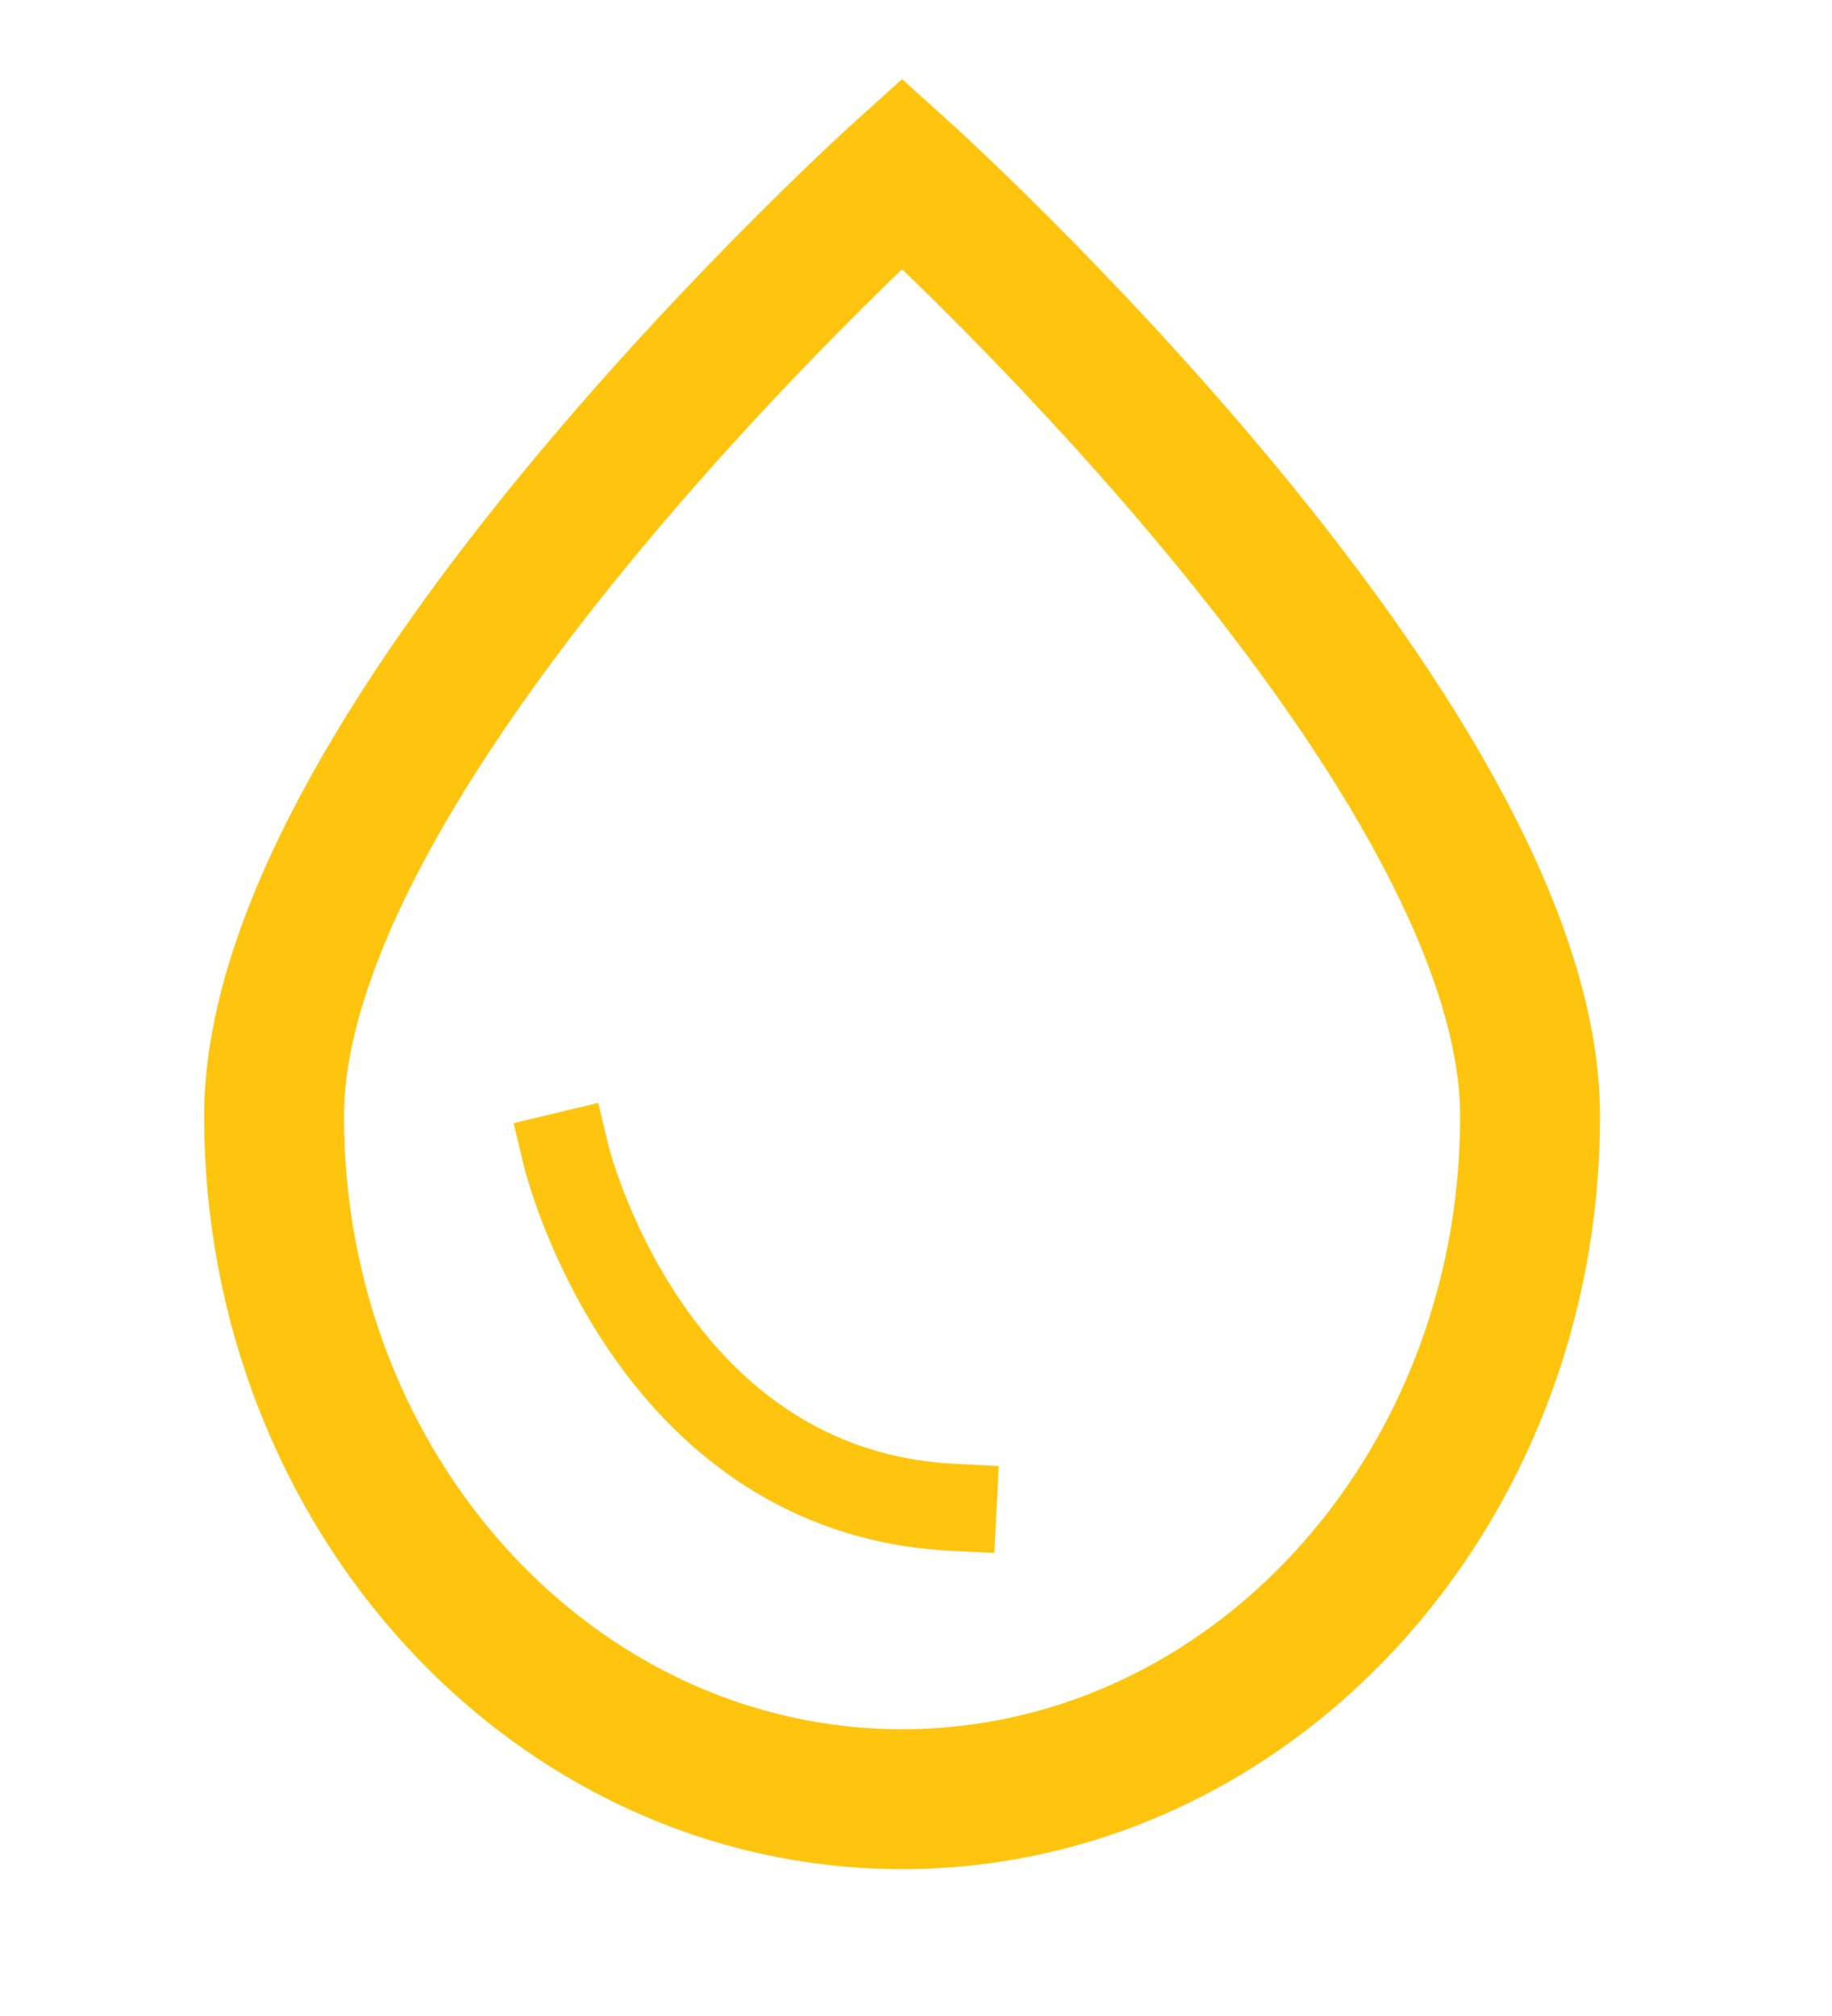 <svg width="20" height="22" viewBox="0 0 20 22" fill="none" xmlns="http://www.w3.org/2000/svg">
<path fill-rule="evenodd" clip-rule="evenodd" d="M16.704 12.182C16.704 8.066 9.848 1.891 9.848 1.891C9.848 1.891 2.992 8.066 2.992 12.182C2.992 16.298 6.062 19.634 9.848 19.634C13.635 19.634 16.704 16.298 16.704 12.182Z" stroke="#FFC50E" stroke-width="1.527"/>
<path d="M6.18 12.608C6.18 12.608 7.063 16.282 10.405 16.449" stroke="#FFC50E" stroke-width="0.95" stroke-linecap="square"/>
</svg>

